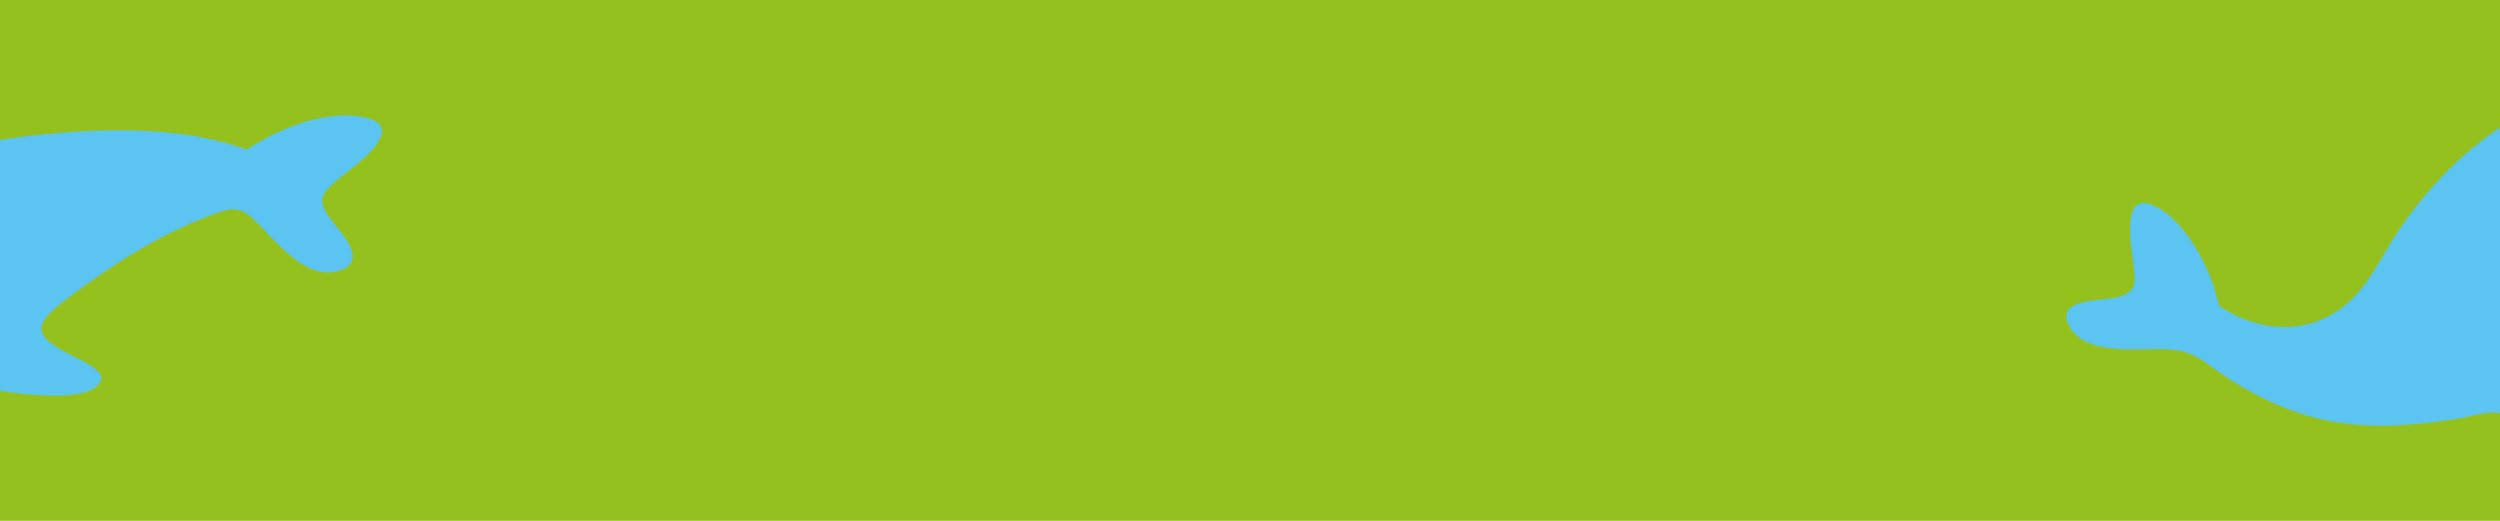 <svg id="Layer_1" xmlns="http://www.w3.org/2000/svg" xmlns:xlink="http://www.w3.org/1999/xlink" version="1.1" viewBox="0 0 1920 400">
  
  <defs>
    <style>
      .st0 {
        fill: none;
      }

      .st1 {
        fill: #5bc4f1;
      }

      .st2 {
        fill: #95c11f;
      }

      .st3 {
        clip-path: url(#clippath);
      }
    </style>
    <clipPath id="clippath">
      <rect class="st0" x="-295.4" y="47.6" width="590.8" height="359.3" transform="translate(-165.9 72) rotate(-46.9)"></rect>
    </clipPath>
  </defs>
  <rect class="st2" width="1920" height="400"></rect>
  <g class="st3">
    <path class="st1" d="M-149.9,438.7c0,2.1,9.9-.7,11.3-1.1,25.1-7.5,42.8-29.4,58.9-49.2,12.4-15.4,24.9-31.9,36.3-48,7.3-10.2,19.4-32.2,28.3-39.3,5.7-4.6,10.7-1.6,16.6-.7,15.4,2.3,60.3,8.1,72.8-3.8,7.4-7,1.4-11.8-4.6-15.7-9.6-6.3-21.6-10.4-30.8-17.6-4.9-3.8-8.7-7.9-6.2-14.9,3-8.5,22.6-21.8,30.5-27.6,29.8-21.9,63.2-42.1,97.5-55,14.8-5.6,22.2-8.8,34.2,2.7,15.4,14.7,40,48.2,66.1,39.3,25.1-8.6-4.4-33.4-10.4-44.4-4.7-8.6-4.5-12.6,2.9-20.1,10.6-10.8,35.9-25.4,39.6-40.4,2.6-10.3-12-13-19.4-13.8-27.6-3.2-60.6,10.2-84.1,25.8-42.5-15.4-91.4-16.7-137.1-13.4-73.9,5.4-165.3,25.2-229.9,66.6-47.3,30.2-101.2,85.7-114.3,141.1-14.6,61.3,58.6,103.9,105,123.1,17.4,7.2,19,7.4,35.1-4.9,19.4-14.9,35.7-34.4,51.2-53.2,1.3-1.6,7.4-11,9.1-10,2.2,1.1-3,8.9-3.8,10.2-9.7,15.9-22,31-33.8,45.4l-20.9,19v-.2Z"></path>
  </g>
  <path class="st1" d="M2067.7,253.5c.2.8.2,1.8,1.2,2.2,1.9.9,17.9-1.3,21.1-1.8,21.7-3.2,44.2-8.2,63.5-18.6.5.2,1.1.4,1.1,1,.2,2.2-12,13.3-14.2,15.1-37.3,29.7-101.8,38.6-147.1,51.1-10.2,2.8-9.1,8.9-12.4,17.1-5.5,13.8-19.5,47.8-30.7,56.2-10.3,7.8-17.8,4.3-18.5-8.7-.6-13.3,7.3-37.5-5.5-47.2-8.9-6.7-25.2-.7-35.1,1-70.5,11.8-119.2,8.6-180.2-30.6-17.5-11.3-25-21.3-47.4-22.1-21.4-.8-61.5,5.2-74.2-17.4-12.4-22.1,25.5-19.4,37.4-22.6,4.2-1.1,10.5-3.9,11.9-8.2,2.4-7.1-1.9-27.2-2.5-36-.7-12.9-1.3-35.1,18.3-26,25.1,11.8,44.6,50.8,49.8,76.8,25.8,17.8,59.5,22.8,87.5,6.2,25.8-15.3,35.6-42.3,51.7-65.8,19.1-27.8,42.6-53.1,70.2-72.8,47.2-33.6,125.8-63.4,183.9-50,56.5,13,65,87.4,65.5,135.6,0,7,.6,19.7-1,26.2-1.5,6.6-8.8,10.2-14.4,13.3-24.7,13.6-52.9,19-79.9,25.9"></path>
</svg>